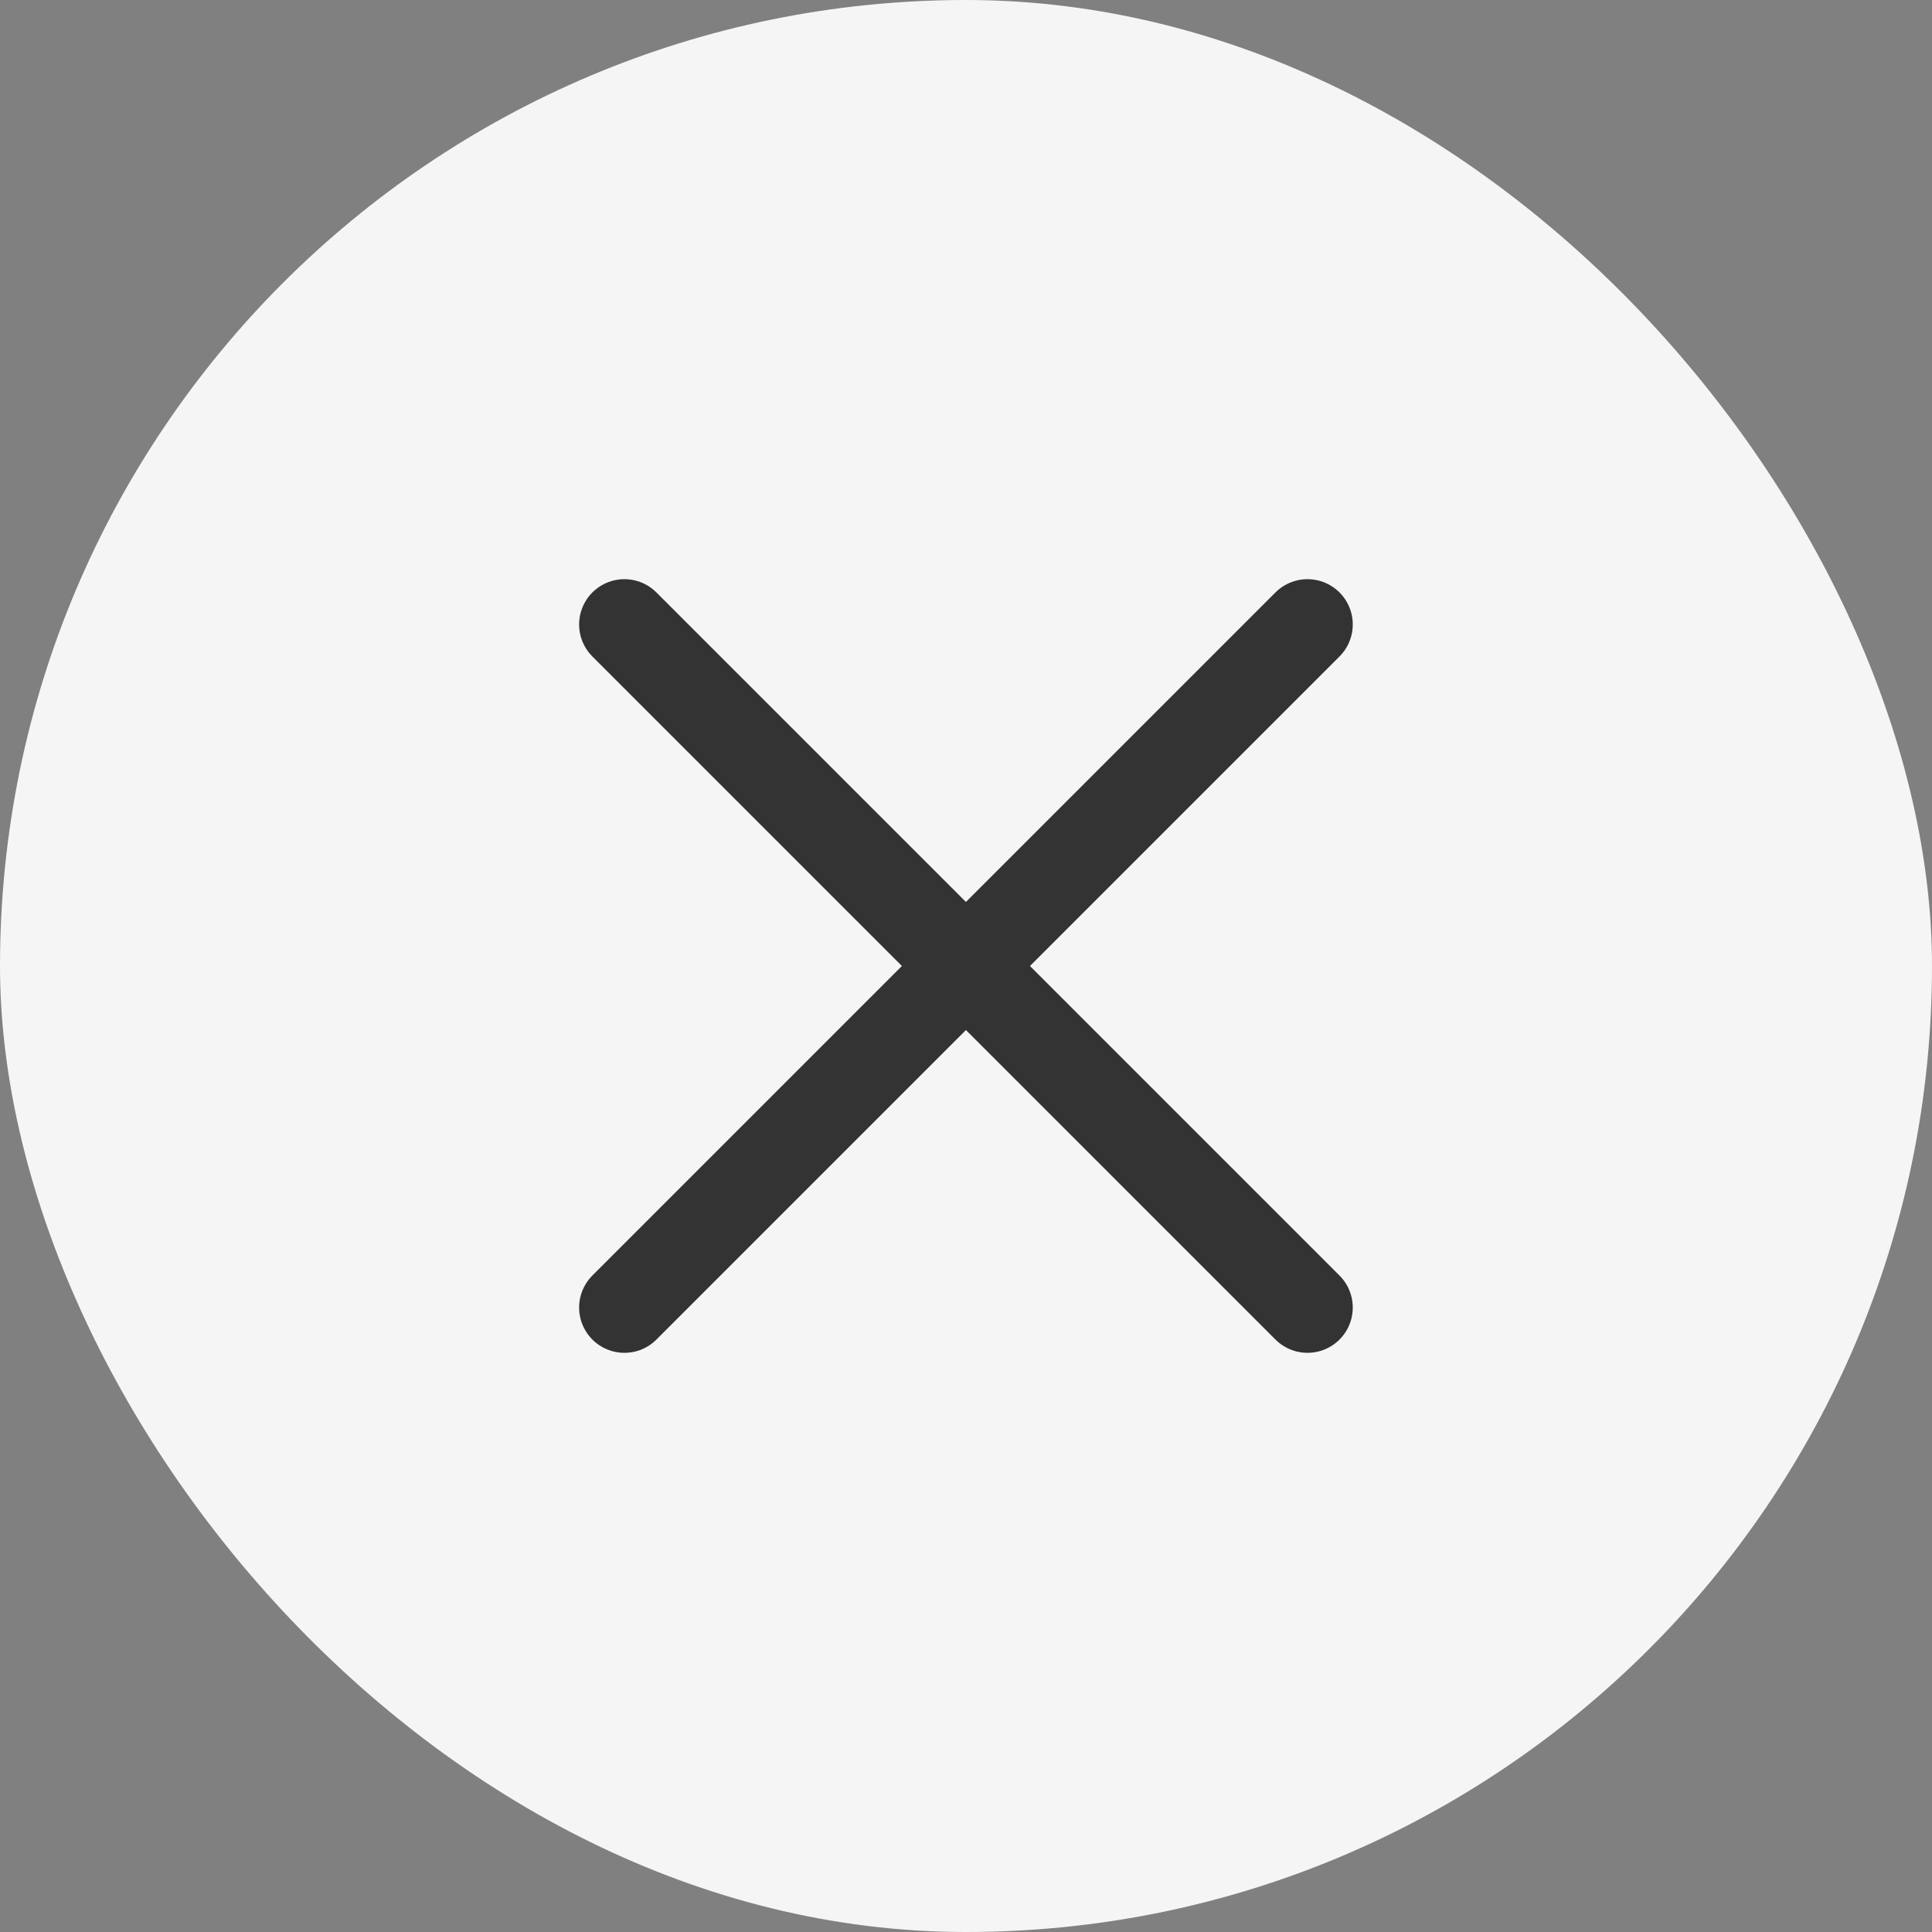 <svg width="32" height="32" viewBox="0 0 32 32" fill="none" xmlns="http://www.w3.org/2000/svg">
<rect x="0" y="0" width="32" height="32" fill="#808080" stroke="none"/>
<rect width="32" height="32" rx="16" fill="#F5F5F5"/>
<path d="M10.342 21.657L21.656 10.343M21.656 21.657L10.342 10.343" stroke="#333333" stroke-width="1.5" stroke-linecap="round" stroke-linejoin="round"/>
</svg>
